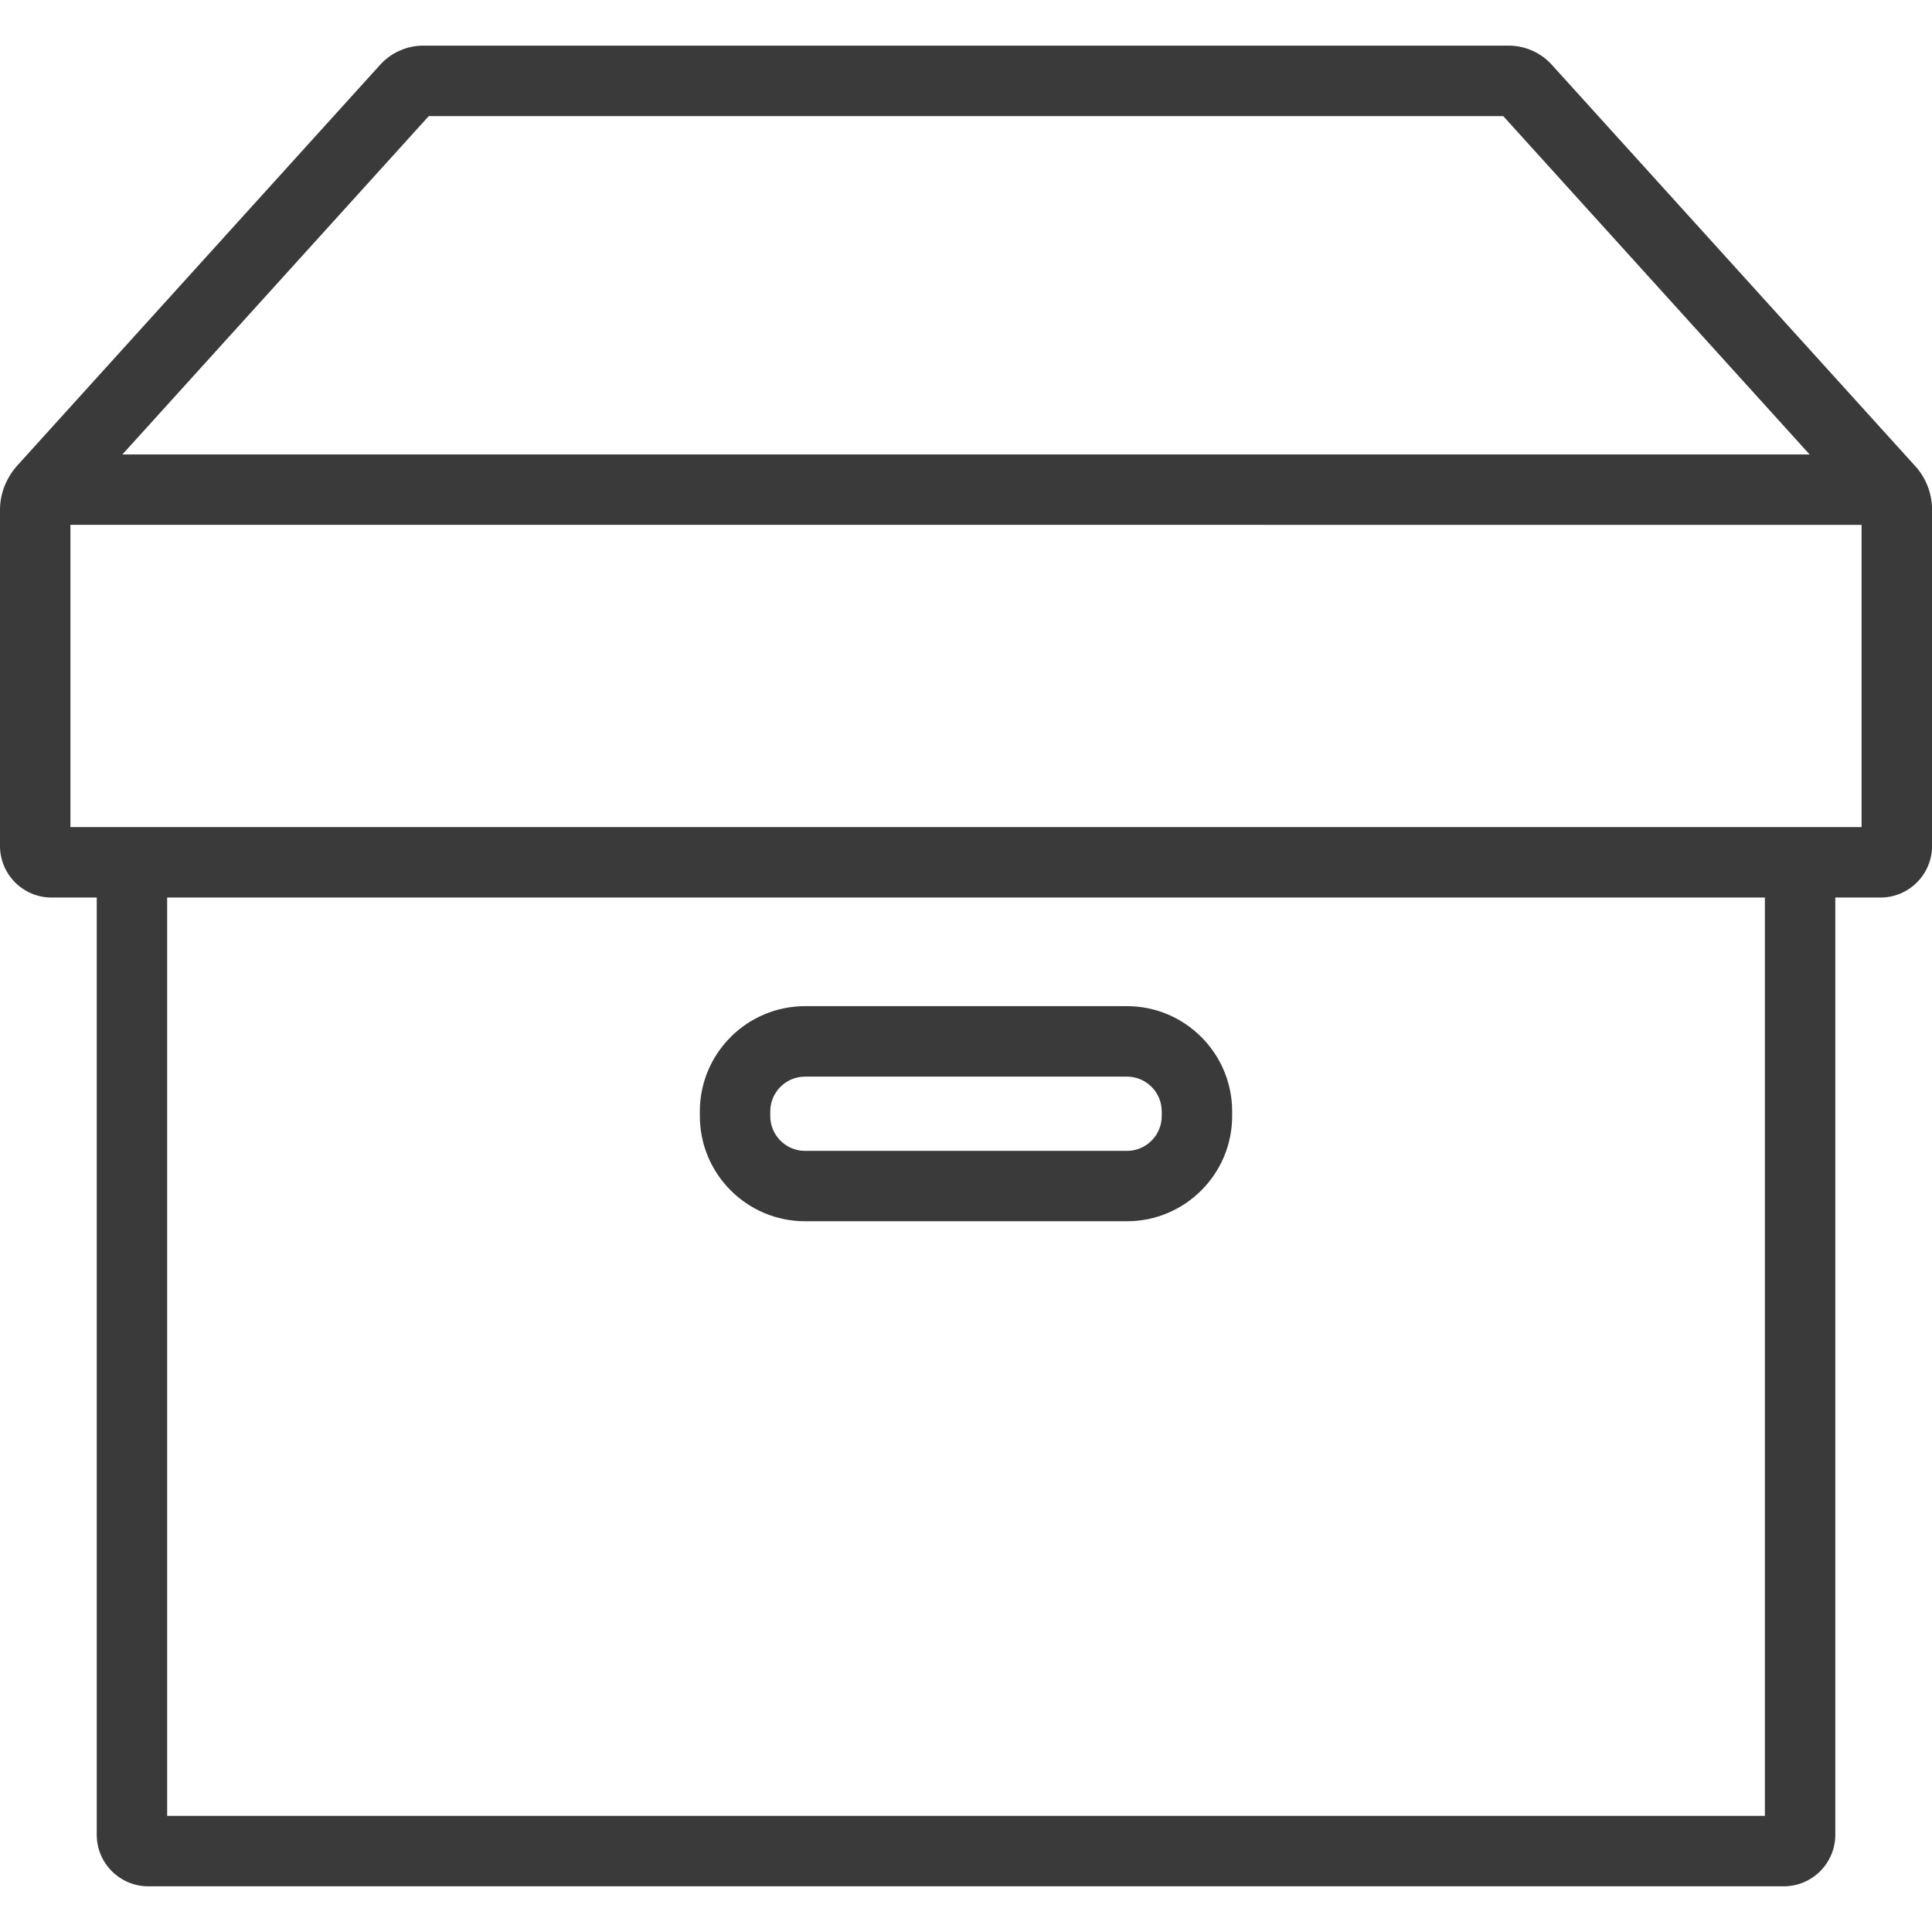 <svg xmlns="http://www.w3.org/2000/svg" fill="none" viewBox="0 0 42 42">
    <g fill="#3A3A3A" clip-path="url(#a)">
        <path
            d="m41.633 10.13-7.899-8.723c-.239-.264-.58-.415-.936-.415H9.201c-.356 0-.697.151-.936.415L.366 10.131l-.015.018C.125 10.415 0 10.746 0 11.08v7.311c0 .618.503 1.121 1.121 1.121h.982v20.375c0 .618.503 1.12 1.121 1.12H38.777c.618 0 1.121-.503 1.121-1.12V19.512h.982c.618 0 1.121-.503 1.121-1.121v-7.311c-0-.352-.13-.689-.367-.95ZM9.32 2.524H32.679l6.66 7.355H2.661l6.66-7.355ZM38.366 39.476H3.634v-19.964H38.367l-0 19.964Zm2.102-21.495H1.531v-6.571H40.469v6.571Z" />
        <path
            d="M17.501 26.549h6.998c1.261 0 2.287-1.026 2.287-2.287v-.102c0-1.261-1.026-2.287-2.287-2.287h-6.998c-1.261 0-2.287 1.026-2.287 2.287v.102c0 1.261 1.026 2.287 2.287 2.287Zm-.756-2.388c0-.417.339-.756.756-.756h6.998c.417 0 .756.339.756.756v.102c0 .417-.339.756-.756.756h-6.998c-.417 0-.756-.339-.756-.756v-.102Z" />
    </g>
    <defs>
        <clipPath id="a">
            <path fill="#fff" d="M0 0h42v42H0z" />
        </clipPath>
    </defs>
</svg>